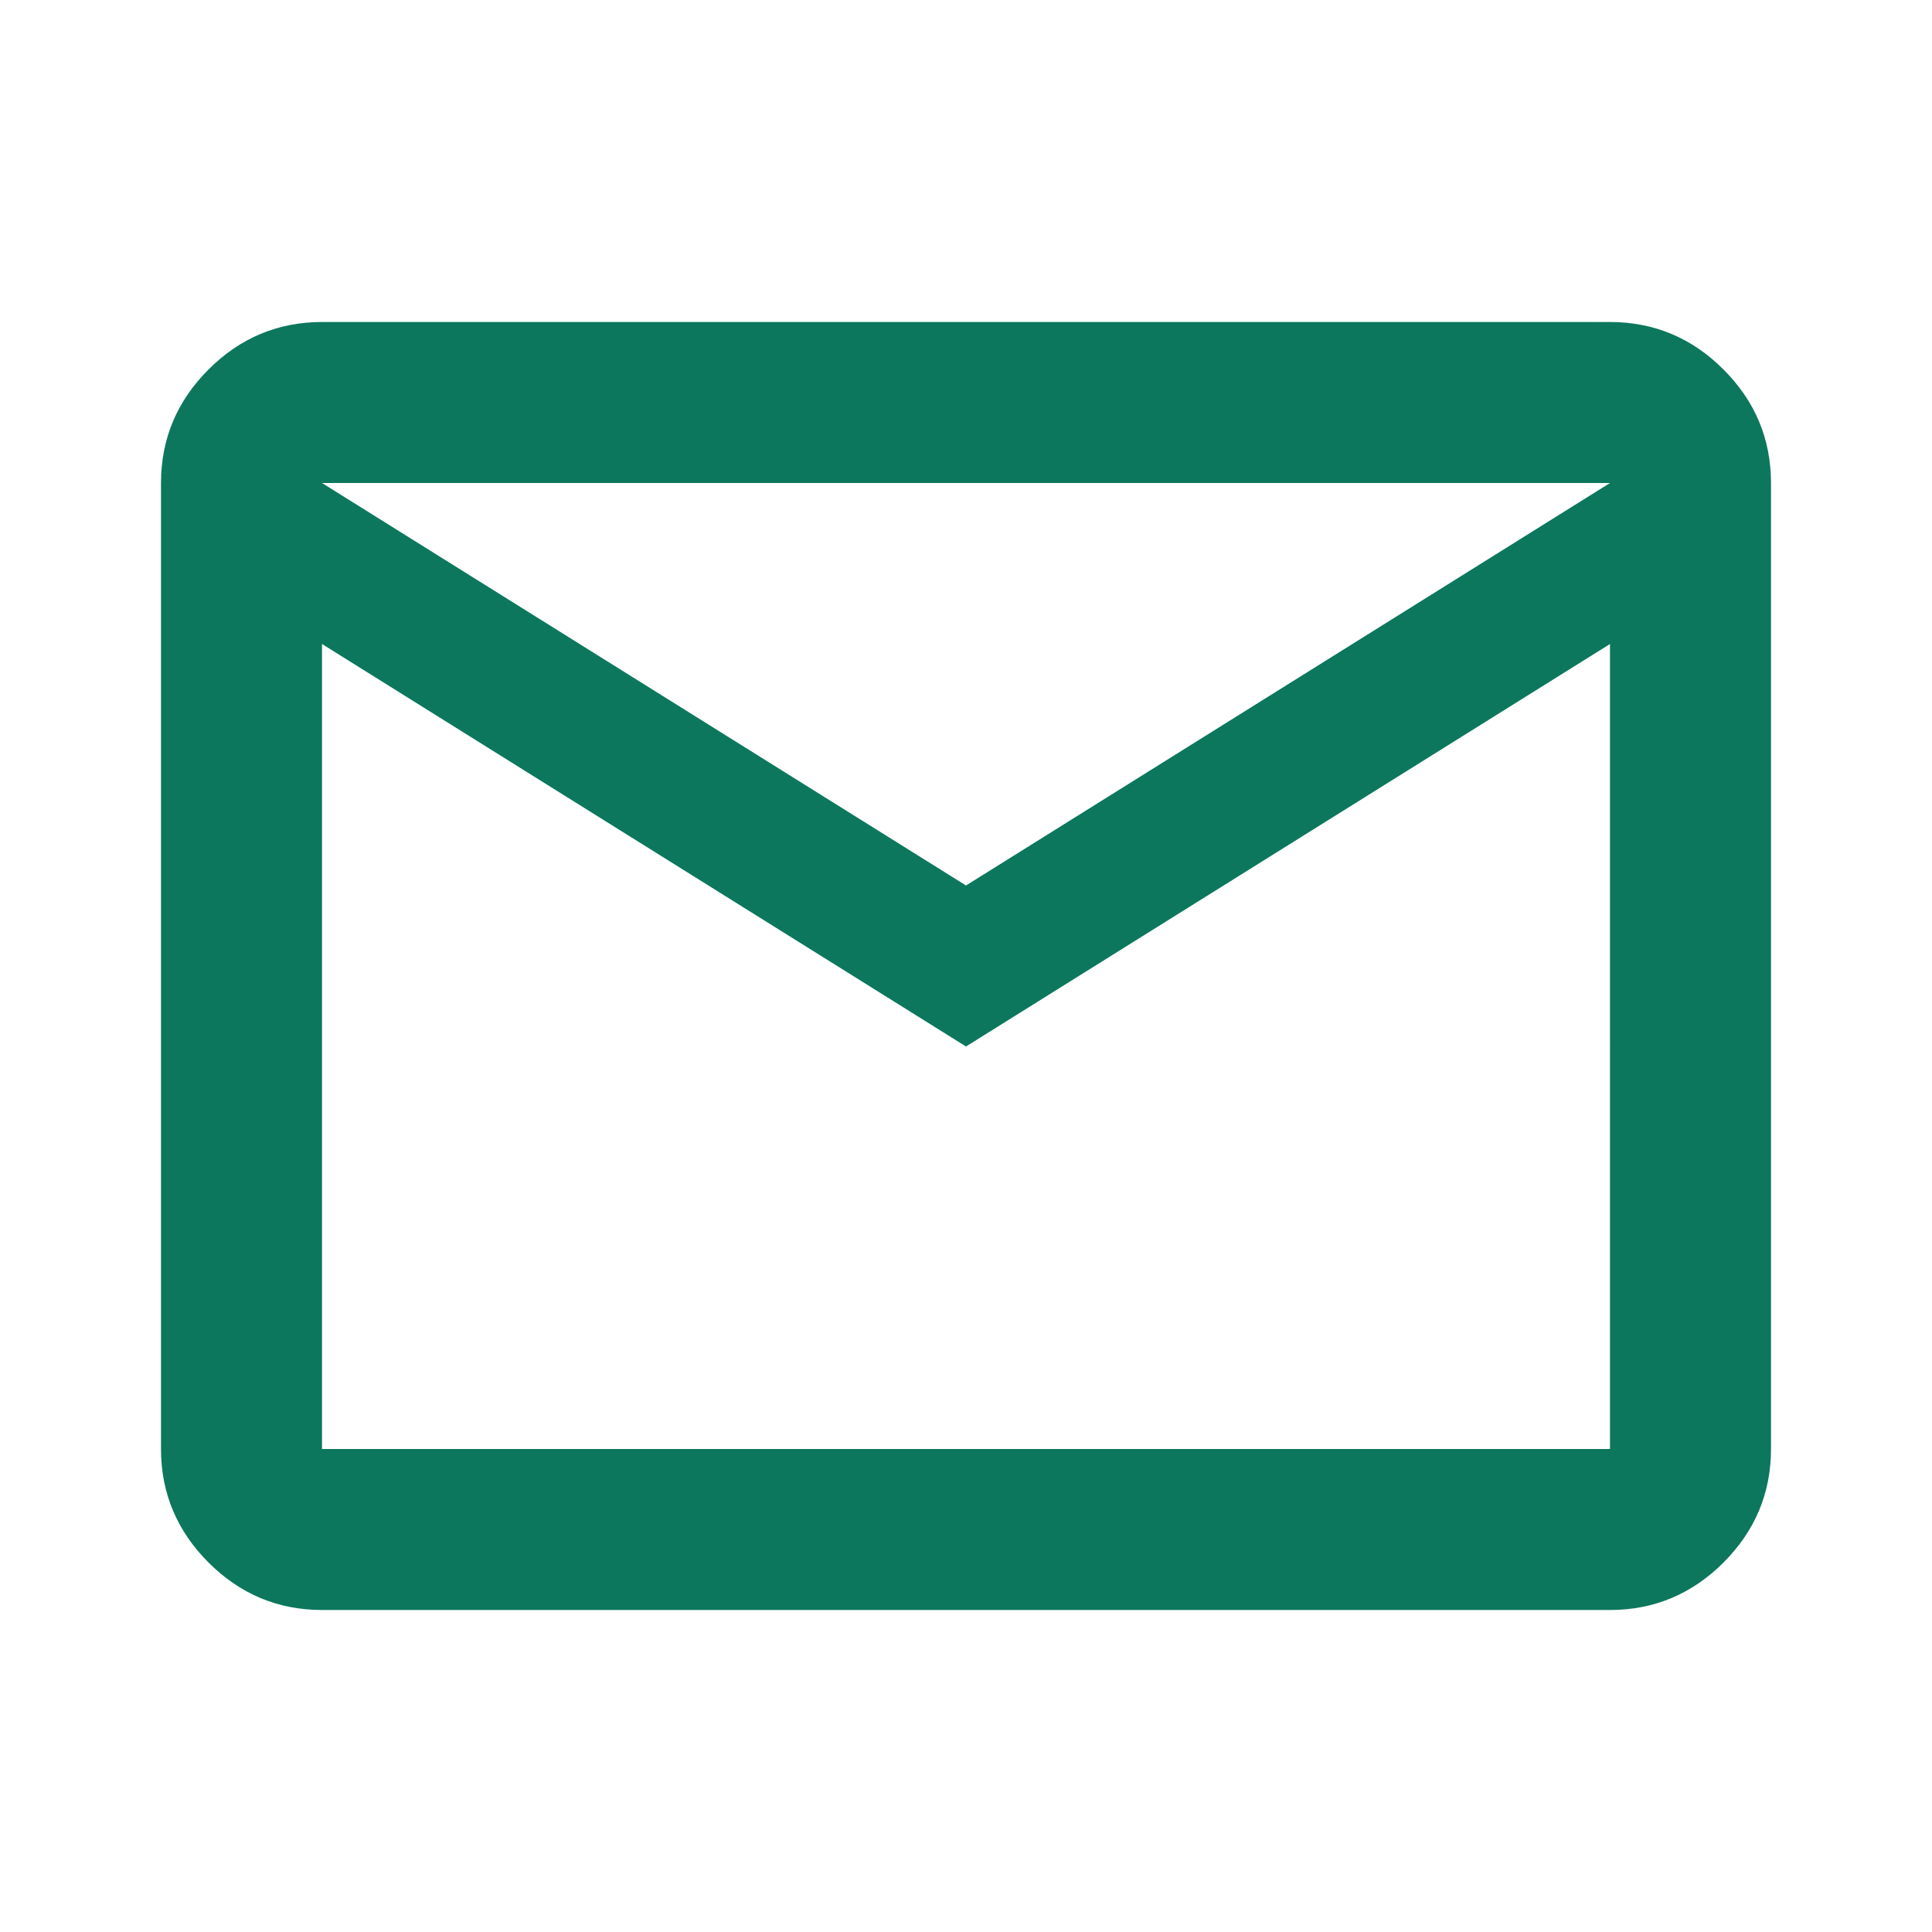 <?xml version="1.0" encoding="UTF-8"?>
<svg id="Layer_1" xmlns="http://www.w3.org/2000/svg" version="1.1" viewBox="0 0 24 24">
  <!-- Generator: Adobe Illustrator 29.8.2, SVG Export Plug-In . SVG Version: 2.1.1 Build 3)  -->
  <defs>
    <style>
      .st0 {
        fill: #0c775d;
      }
    </style>
  </defs>
  <path class="st0" d="M4,20c-.55,0-1.02-.2-1.41-.59s-.59-.86-.59-1.41V6c0-.55.2-1.02.59-1.41s.86-.59,1.41-.59h16c.55,0,1.02.2,1.41.59s.59.86.59,1.41v12c0,.55-.2,1.02-.59,1.41s-.86.59-1.41.59H4ZM12,13L4,8v10h16V8l-8,5ZM12,11l8-5H4l8,5ZM4,8v-2,12V8Z"/>
</svg>